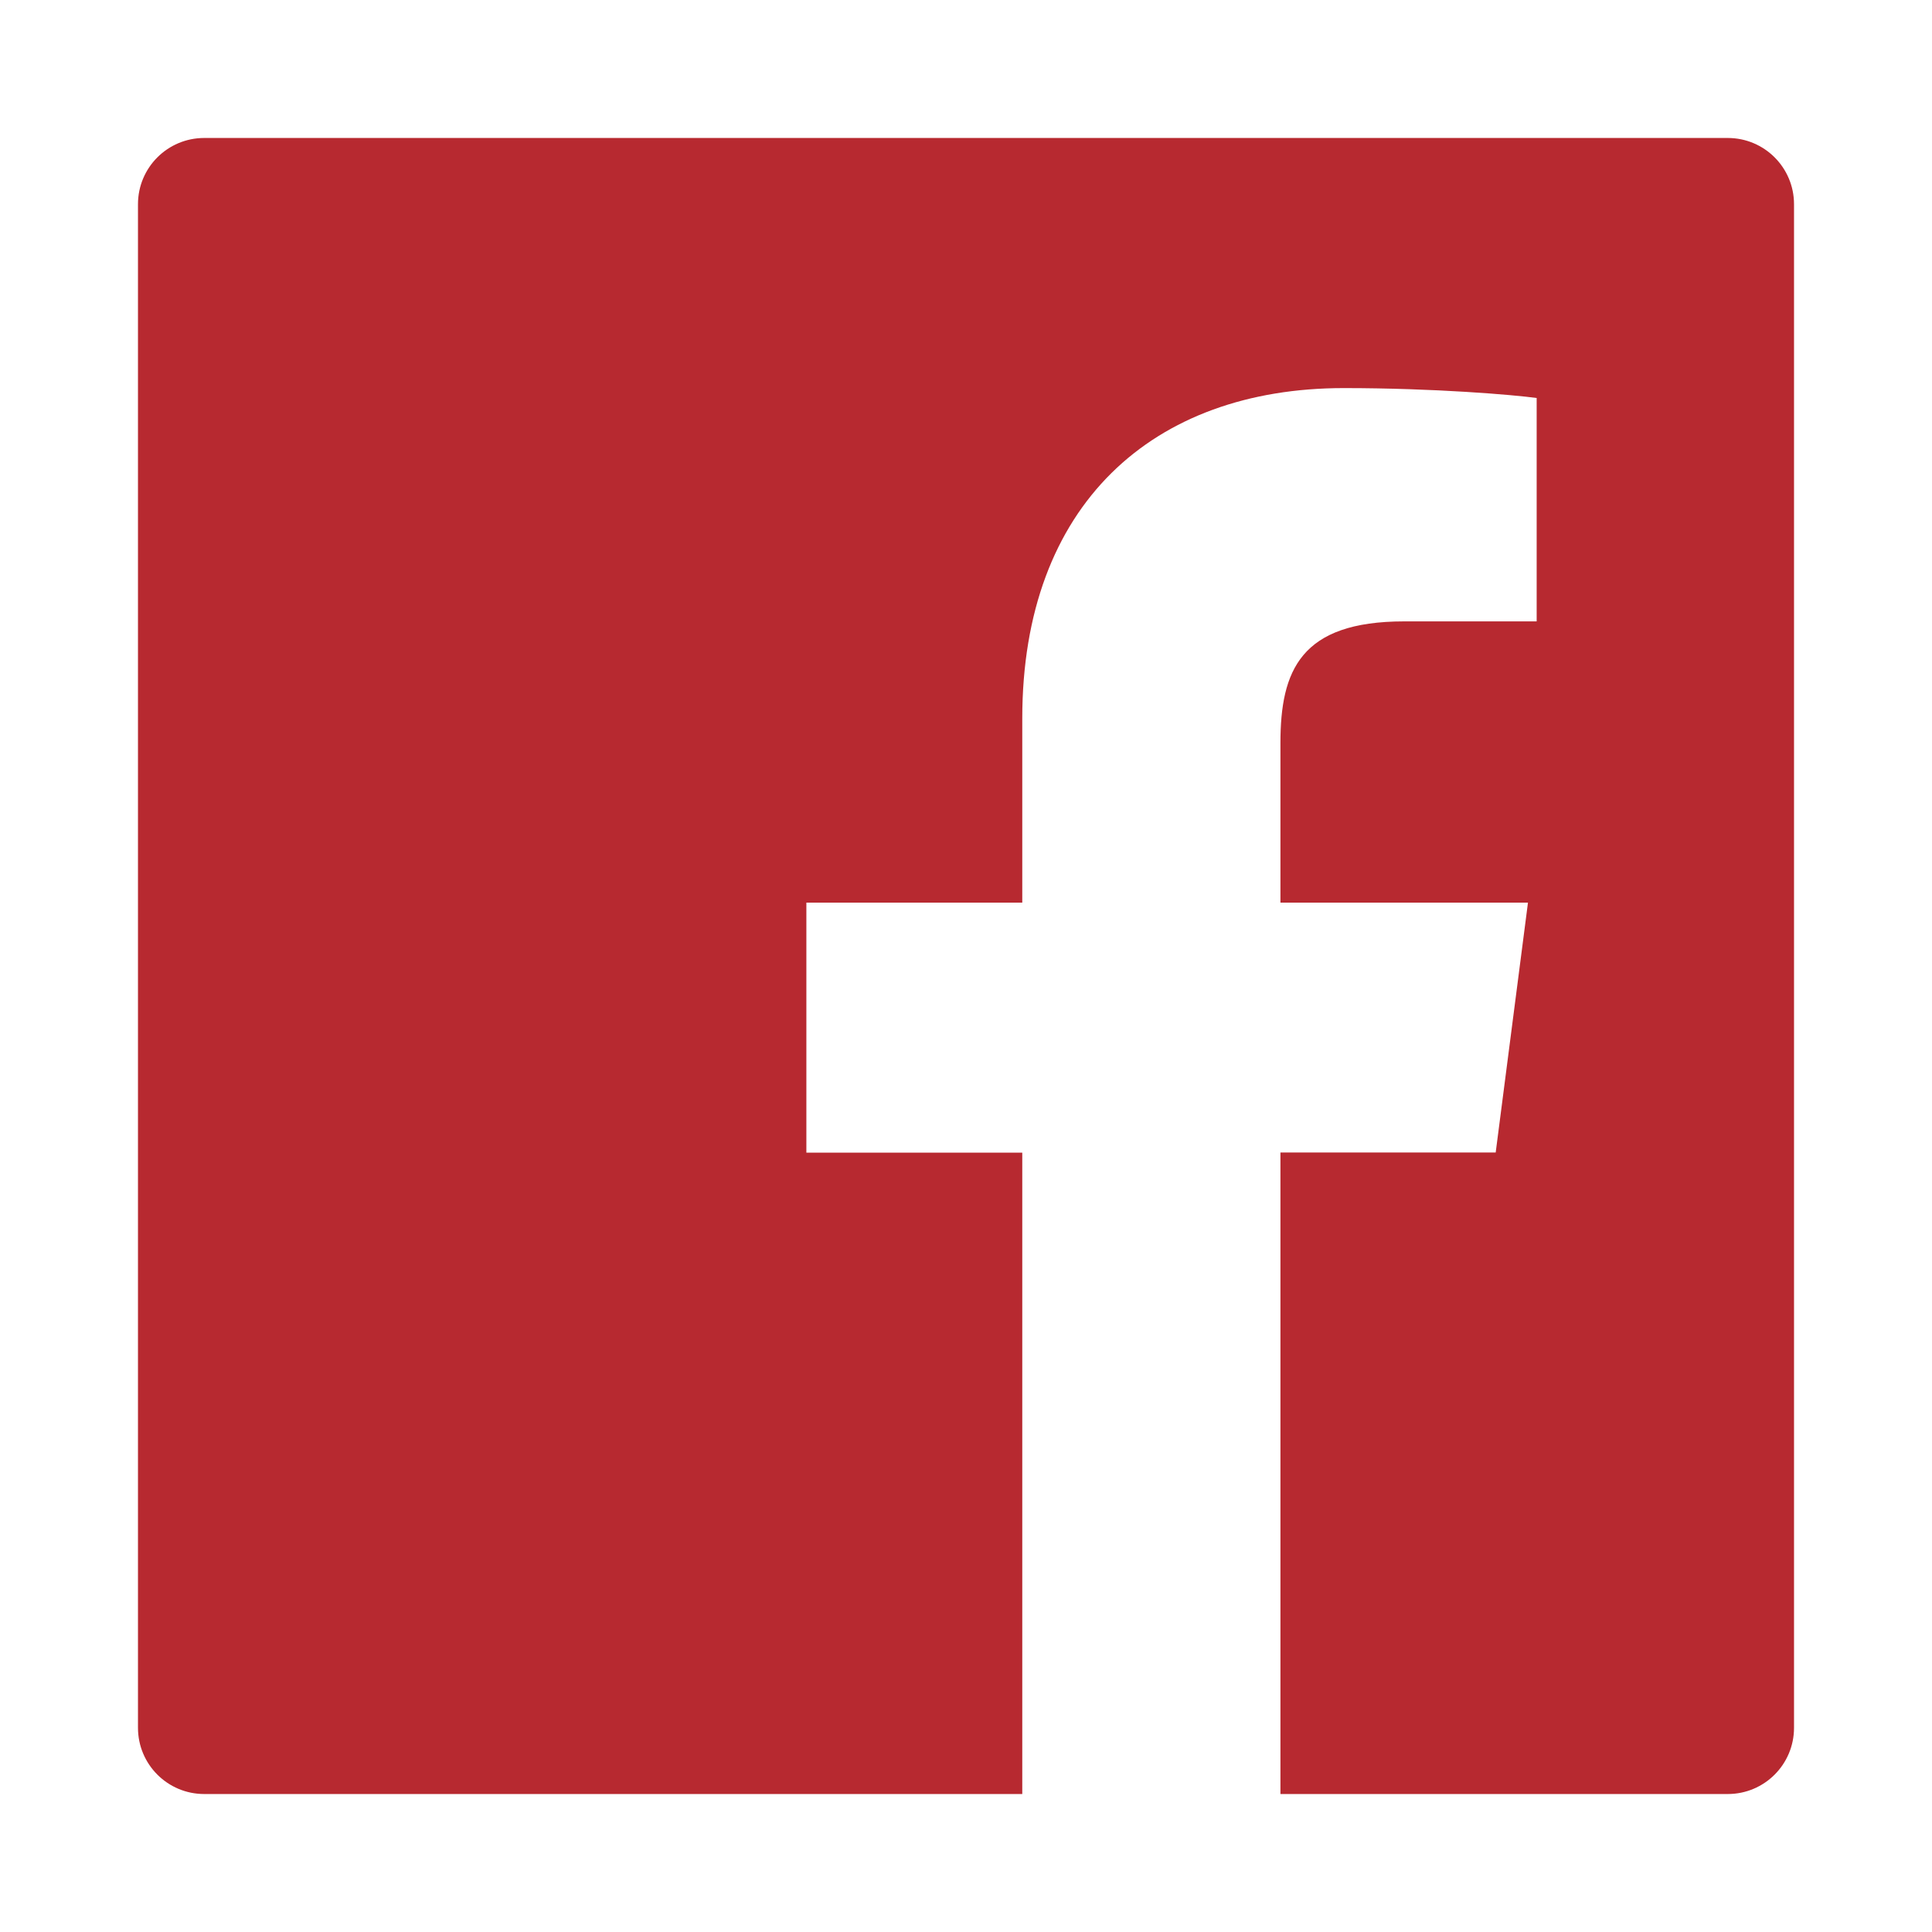 <svg width="24" height="24" viewBox="0 0 24 24" fill="none" xmlns="http://www.w3.org/2000/svg">
<g clip-path="url(#clip0_2888_25465)">
<path d="M21.463 1.714H2.537C2.082 1.714 1.714 2.082 1.714 2.537V21.463C1.714 21.918 2.082 22.286 2.537 22.286H21.463C21.918 22.286 22.286 21.918 22.286 21.463V2.537C22.286 2.082 21.918 1.714 21.463 1.714ZM19.087 7.719H17.444C16.155 7.719 15.906 8.331 15.906 9.231V11.213H18.981L18.58 14.317H15.906V22.286H12.699V14.319H10.017V11.213H12.699V8.925C12.699 6.268 14.322 4.821 16.693 4.821C17.829 4.821 18.804 4.905 19.089 4.944V7.719H19.087Z" fill="#B72930"/>
</g>
<defs>
<clipPath id="clip0_2888_25465">
<rect width="20.571" height="20.571" fill="white" transform="translate(1.714 1.714)"/>
</clipPath>
</defs>
</svg>
